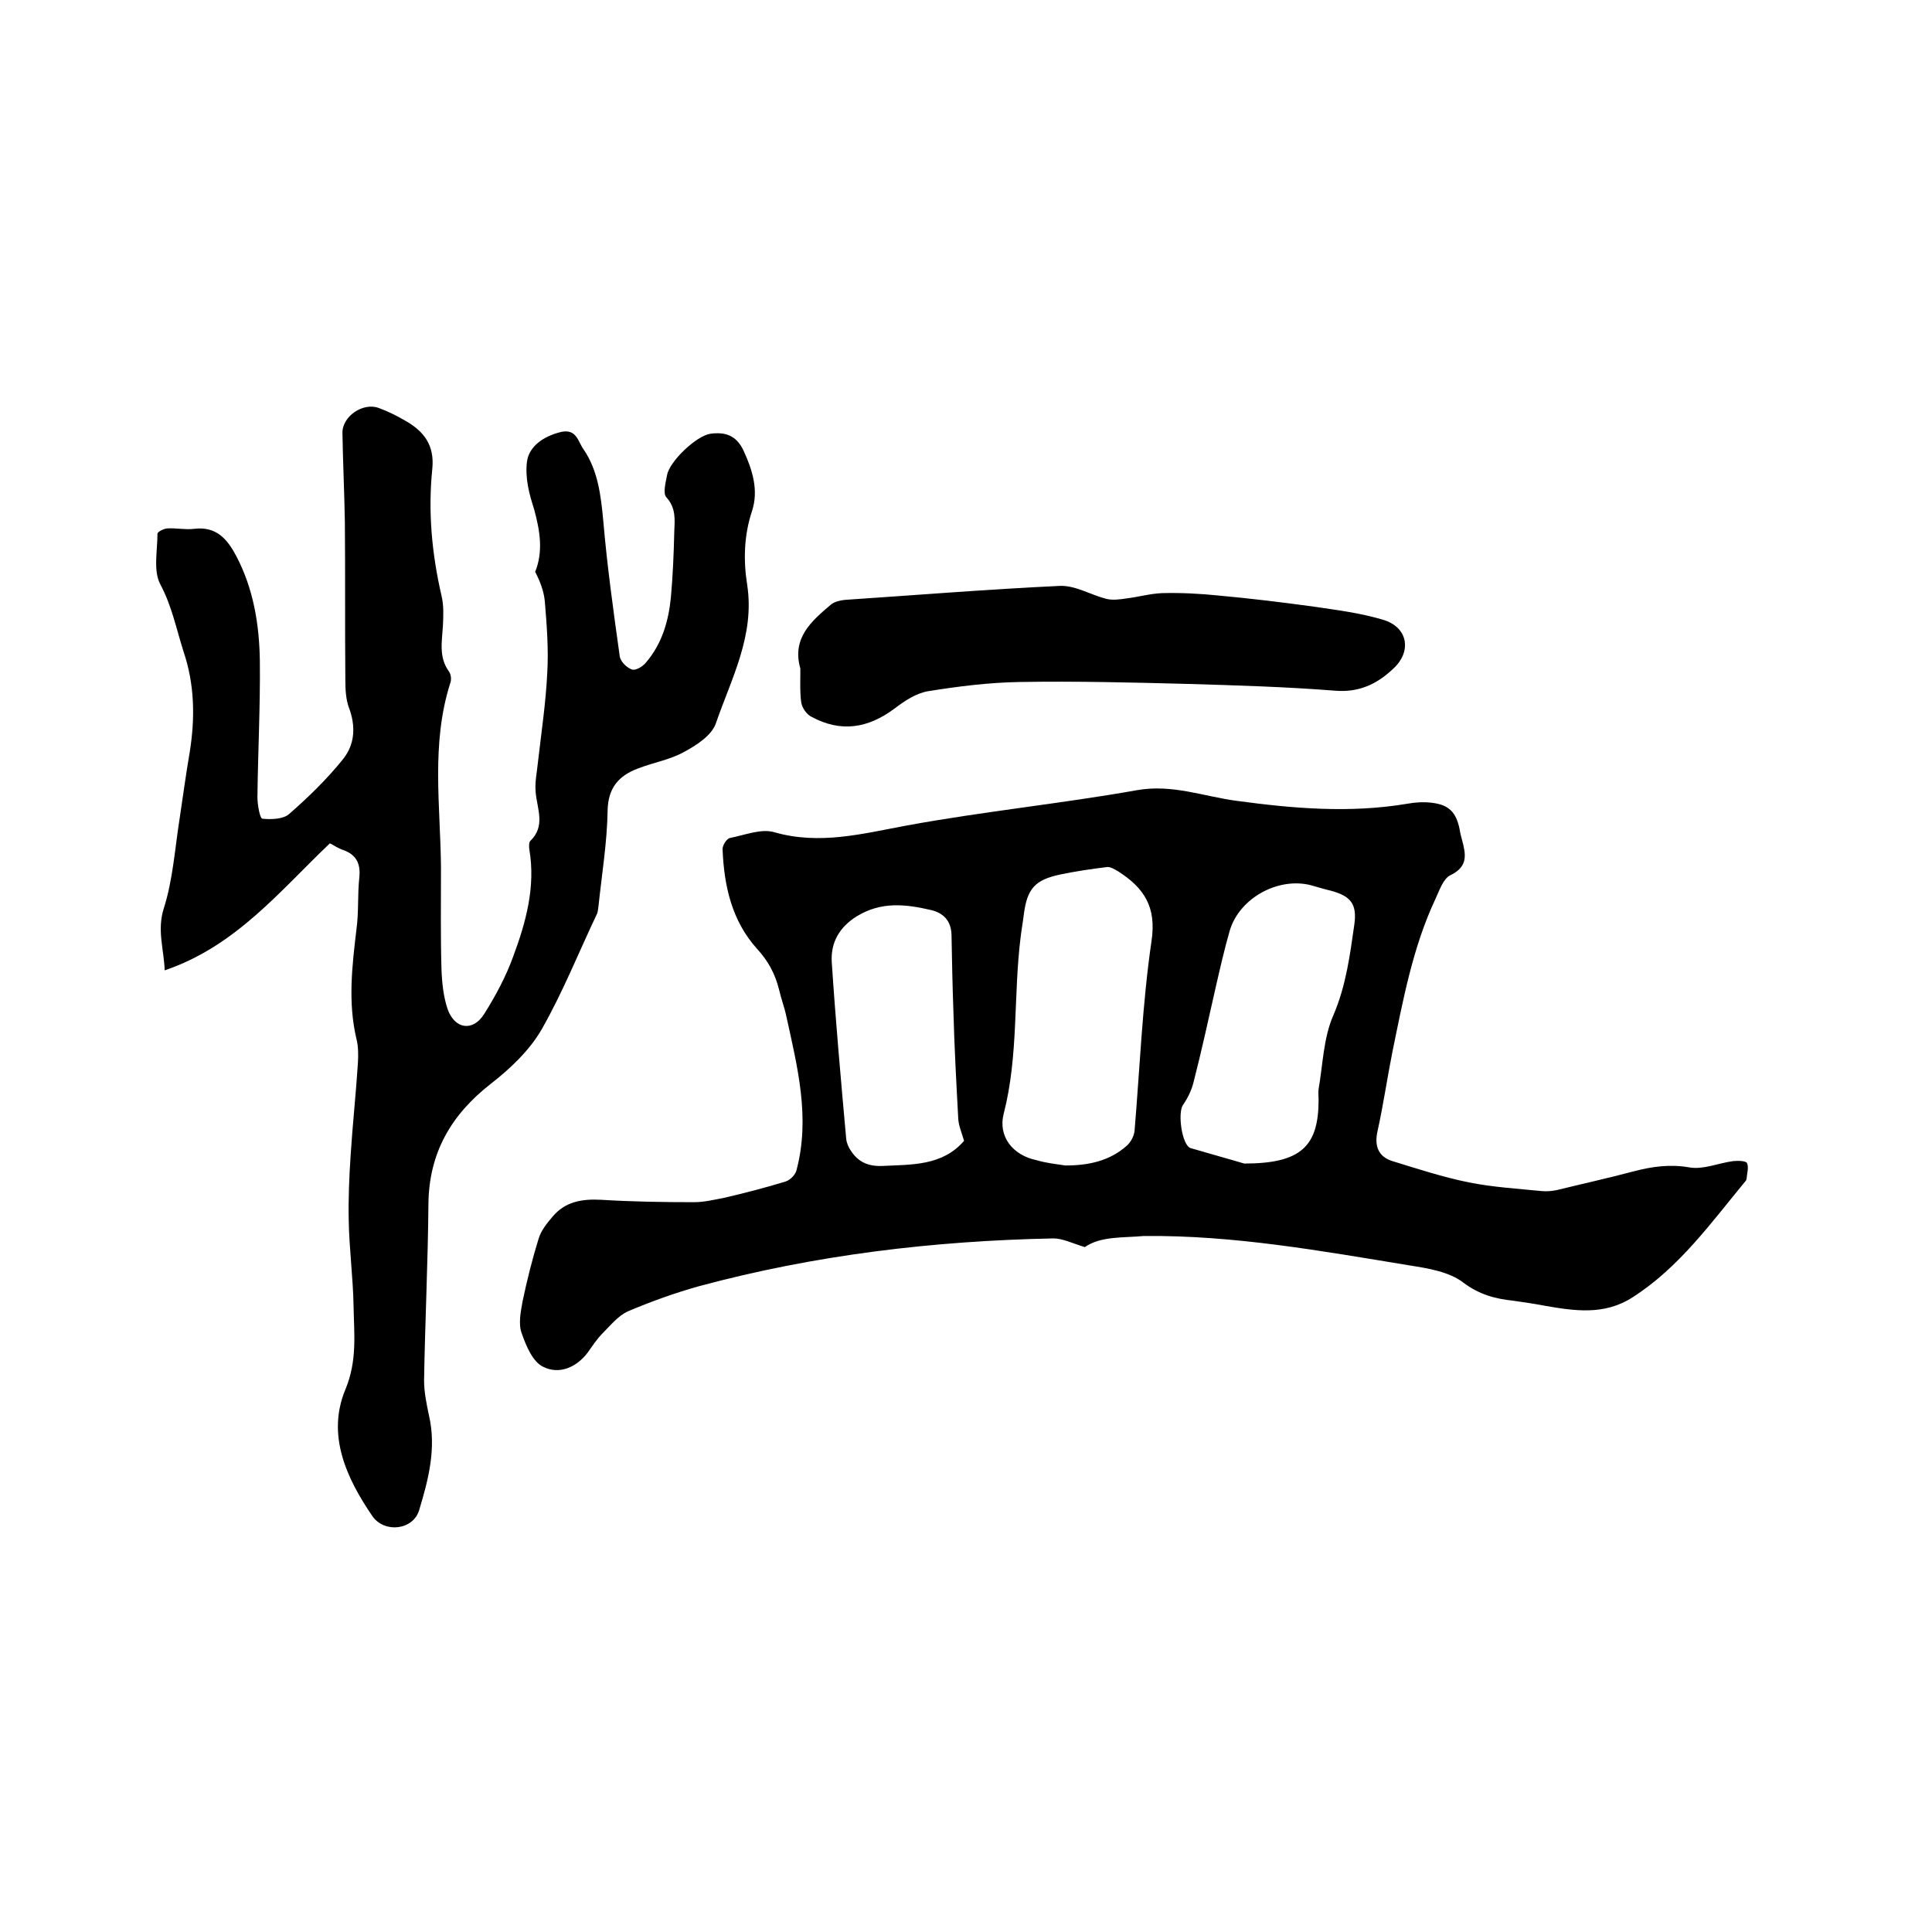 <svg enable-background="new 0 0 400 400" viewBox="0 0 400 400" xmlns="http://www.w3.org/2000/svg"><path d="m224.6 258.2c-2.6-.8-4.6-1.8-6.5-1.8-24.8.5-49.3 3.4-73.4 9.9-5 1.4-10 3.2-14.7 5.2-2 .9-3.6 2.9-5.2 4.5-1.2 1.2-2.1 2.6-3.1 4-2.4 3.2-6 4.6-9.2 3-2.2-1-3.6-4.4-4.5-7-.7-1.9-.2-4.4.2-6.6.9-4.3 2-8.7 3.3-12.9.5-1.7 1.7-3.2 2.9-4.6 2.6-3.1 6-3.7 10-3.5 6.4.4 12.9.5 19.3.5 2.1 0 4.1-.5 6.2-.9 4.3-1 8.6-2.1 12.8-3.4.9-.3 2-1.4 2.2-2.3 2.9-10.9.2-21.4-2.1-31.9-.4-1.9-1.1-3.7-1.5-5.5-.8-3.2-2.2-5.9-4.6-8.5-5.2-5.8-6.8-13-7.1-20.6 0-.8.8-2.1 1.5-2.3 3.1-.6 6.5-2 9.2-1.2 9.4 2.7 18.3.3 27.5-1.4 15.8-2.9 31.8-4.5 47.6-7.3 7.3-1.3 13.8 1.3 20.6 2.2 11.8 1.6 23.5 2.6 35.4.6 1.6-.3 3.4-.4 5-.2 3.6.4 5.1 2 5.8 5.5.1.7.3 1.5.5 2.2.8 3 1.3 5.5-2.4 7.3-1.5.7-2.3 3.2-3.1 4.9-4.7 10-6.7 20.9-8.9 31.6-1.1 5.5-1.9 11.1-3.1 16.5-.7 3.1.2 5.3 3.1 6.2 5.2 1.6 10.4 3.3 15.8 4.4 5 1 10.1 1.3 15.1 1.8 1 .1 2.1 0 3.1-.2 5.3-1.3 10.7-2.5 16-3.9 3.8-1 7.5-1.5 11.5-.8 2.8.5 6-.9 9-1.3 1-.1 2.6-.1 2.9.4.4.9 0 2.1-.1 3.3 0 .1-.1.2-.1.3-7.2 8.7-13.8 18-23.5 24.2-5.9 3.8-12.1 2.8-18.4 1.7-2.1-.4-4.2-.7-6.3-1-3.8-.4-7.1-1.3-10.4-3.8-2.9-2.2-7.2-2.9-11-3.5-18.3-3-36.5-6.3-55.1-6.1-4.3.4-8.9 0-12.2 2.3zm-4-16.9c4.7 0 9.1-.9 12.7-4.1.8-.7 1.5-2 1.6-3.1 1.1-13.1 1.6-26.2 3.5-39.2 1.1-7.2-1.6-11.1-6.9-14.5-.7-.4-1.5-.9-2.2-.9-3.3.4-6.7.9-10 1.6-5 1.1-6.6 2.9-7.3 8-.2 1.7-.5 3.3-.7 5-1.5 12.1-.4 24.5-3.5 36.5-1.2 4.7 1.9 8.6 6.8 9.6 2 .6 4 .8 6 1.1zm37-.4c11.8 0 15.4-3.6 15.4-13.2 0-.7-.1-1.5 0-2.2.9-5.2 1-10.7 3.1-15.4 2.6-6.1 3.4-12.4 4.3-18.7.6-4.3-.8-5.9-4.9-7-1.3-.3-2.6-.7-4-1.1-6.8-1.8-14.9 2.6-16.9 9.4-1.1 3.8-2 7.8-2.9 11.7-1.5 6.6-2.9 13.1-4.6 19.7-.4 1.6-1.2 3.3-2.2 4.7-1.1 1.7-.2 8.3 1.6 8.9 4.4 1.3 8.8 2.5 11.1 3.2zm-58-4.7c-.5-1.7-1.1-3.1-1.2-4.5-.4-7.4-.8-14.8-1-22.1-.2-5.4-.3-10.7-.4-16.1-.1-2.9-1.7-4.5-4.3-5.1-5.2-1.2-10.2-1.8-15.3 1.3-3.7 2.3-5.4 5.5-5.2 9.4.8 12.2 1.9 24.5 3 36.7.1.9.5 1.8 1 2.5 1.5 2.3 3.6 3.2 6.4 3.1 6.2-.3 12.5 0 17-5.2z"/><path d="m68.3 174.6c-10.5 10-19.5 21.3-34.2 26.3-.2-4.6-1.6-8.3-.2-12.8 1.9-5.9 2.3-12.4 3.3-18.7.7-4.6 1.3-9.2 2.1-13.8 1.1-7 1-13.9-1.3-20.7-1.5-4.7-2.4-9.4-4.8-13.9-1.5-2.8-.6-6.9-.6-10.5 0-.4 1.4-1.1 2.1-1.1 1.8-.1 3.6.3 5.4.1 4.6-.6 6.9 2 8.8 5.6 3.6 6.8 4.8 14.3 4.9 21.8.1 9.4-.4 18.8-.5 28.2 0 1.5.5 4.3 1 4.4 1.9.2 4.4.1 5.6-1 4-3.5 7.8-7.2 11.1-11.3 2.5-3.1 2.7-6.9 1.2-10.8-.6-1.7-.7-3.7-.7-5.6-.1-10.9 0-21.8-.1-32.7-.1-6.1-.4-12.3-.5-18.4-.1-3.5 4.3-6.5 7.6-5.2 1.9.7 3.7 1.6 5.4 2.6 3.9 2.2 6.1 5.1 5.6 10-.9 8.8-.1 17.5 1.9 26.2.5 2 .4 4.2.3 6.3-.2 3.3-.9 6.5 1.3 9.5.4.6.5 1.7.2 2.4-4 12.6-2 25.4-1.9 38.2 0 7-.1 14 .1 20.9.1 2.8.4 5.8 1.3 8.4 1.5 4.1 5.2 4.6 7.5 1 2.4-3.8 4.6-7.9 6.1-12.1 2.6-7 4.6-14.3 3.3-22-.1-.6-.1-1.5.2-1.8 3.2-3.1 1.4-6.6 1.1-10.1-.2-2.1.3-4.3.5-6.4.7-6.1 1.6-12.1 1.9-18.2.3-5-.1-10-.5-14.9-.2-2.1-1-4.2-2-6.1 1.7-4.2 1-8.5-.2-12.9-.5-1.6-1-3.2-1.3-4.9s-.4-3.4-.2-5c.4-3.1 3.3-5.3 7.2-6.2 3.1-.6 3.4 2.1 4.5 3.6 3 4.4 3.6 9.5 4.1 14.8.8 9.4 2.1 18.7 3.4 28 .1 1.1 1.4 2.4 2.5 2.8.8.3 2.3-.6 3-1.5 3.3-3.9 4.6-8.5 5.1-13.4.4-4.5.6-9.1.7-13.6.1-2.4.4-4.9-1.6-7.1-.8-.8-.2-3 .1-4.6.5-2.9 6.1-8.2 9-8.6 3-.4 5.3.3 6.8 3.4 1.9 4.1 3.2 8.3 1.8 12.6-1.7 5.1-1.8 10.3-1 15.3 1.6 10.5-3.3 19.4-6.5 28.7-.9 2.5-4 4.5-6.6 5.9-2.9 1.6-6.4 2.2-9.5 3.4-4 1.5-6.2 4-6.3 8.7-.1 6.6-1.2 13.2-1.9 19.9-.1.5-.1 1.1-.3 1.5-3.8 8-7.1 16.3-11.5 24-2.5 4.3-6.5 8.1-10.5 11.2-8.2 6.4-12.8 14.3-12.9 24.9-.1 12.2-.7 24.3-.9 36.5 0 2.4.5 4.8 1 7.2 1.6 6.8-.1 13.3-2 19.6-1.2 4.2-7.2 4.9-9.7 1.3-5.4-7.9-9.5-16.8-5.6-26.2 2.5-6 1.8-11.5 1.7-17.3-.1-5.9-.9-11.8-1-17.7-.1-4.5.1-9.1.4-13.6.4-6.3 1.1-12.7 1.5-19 .1-1.7.1-3.4-.3-5-1.8-7.6-.9-15.1 0-22.7.5-3.6.2-7.2.6-10.8.3-3-.8-4.8-3.6-5.7-1-.4-1.7-.9-2.5-1.3z"/><path d="m165.7 139.6c0-.8 0-1 0-1.2-1.8-6.3 2.3-9.8 6.3-13.2.7-.6 1.9-.9 2.9-1 14.9-1 29.7-2.2 44.6-2.9 3.2-.1 6.4 1.9 9.6 2.7 1.3.3 2.8.1 4.1-.1 2.5-.3 4.9-1 7.4-1.1 3.9-.1 7.8.1 11.7.5 6.6.6 13.2 1.4 19.7 2.3 4.8.7 9.6 1.3 14.3 2.7 5.2 1.5 6.1 6.6 2.1 10.2-3.4 3.2-7.1 4.9-12 4.5-10.1-.8-20.3-1.1-30.4-1.4-11.6-.3-23.3-.6-34.9-.4-6.3.1-12.7.9-18.9 1.9-2.5.4-4.9 2-7 3.6-5.5 4.1-11.1 5-17.2 1.7-1-.5-1.9-1.8-2.1-2.9-.3-1.9-.2-4.2-.2-5.9z"/></svg>